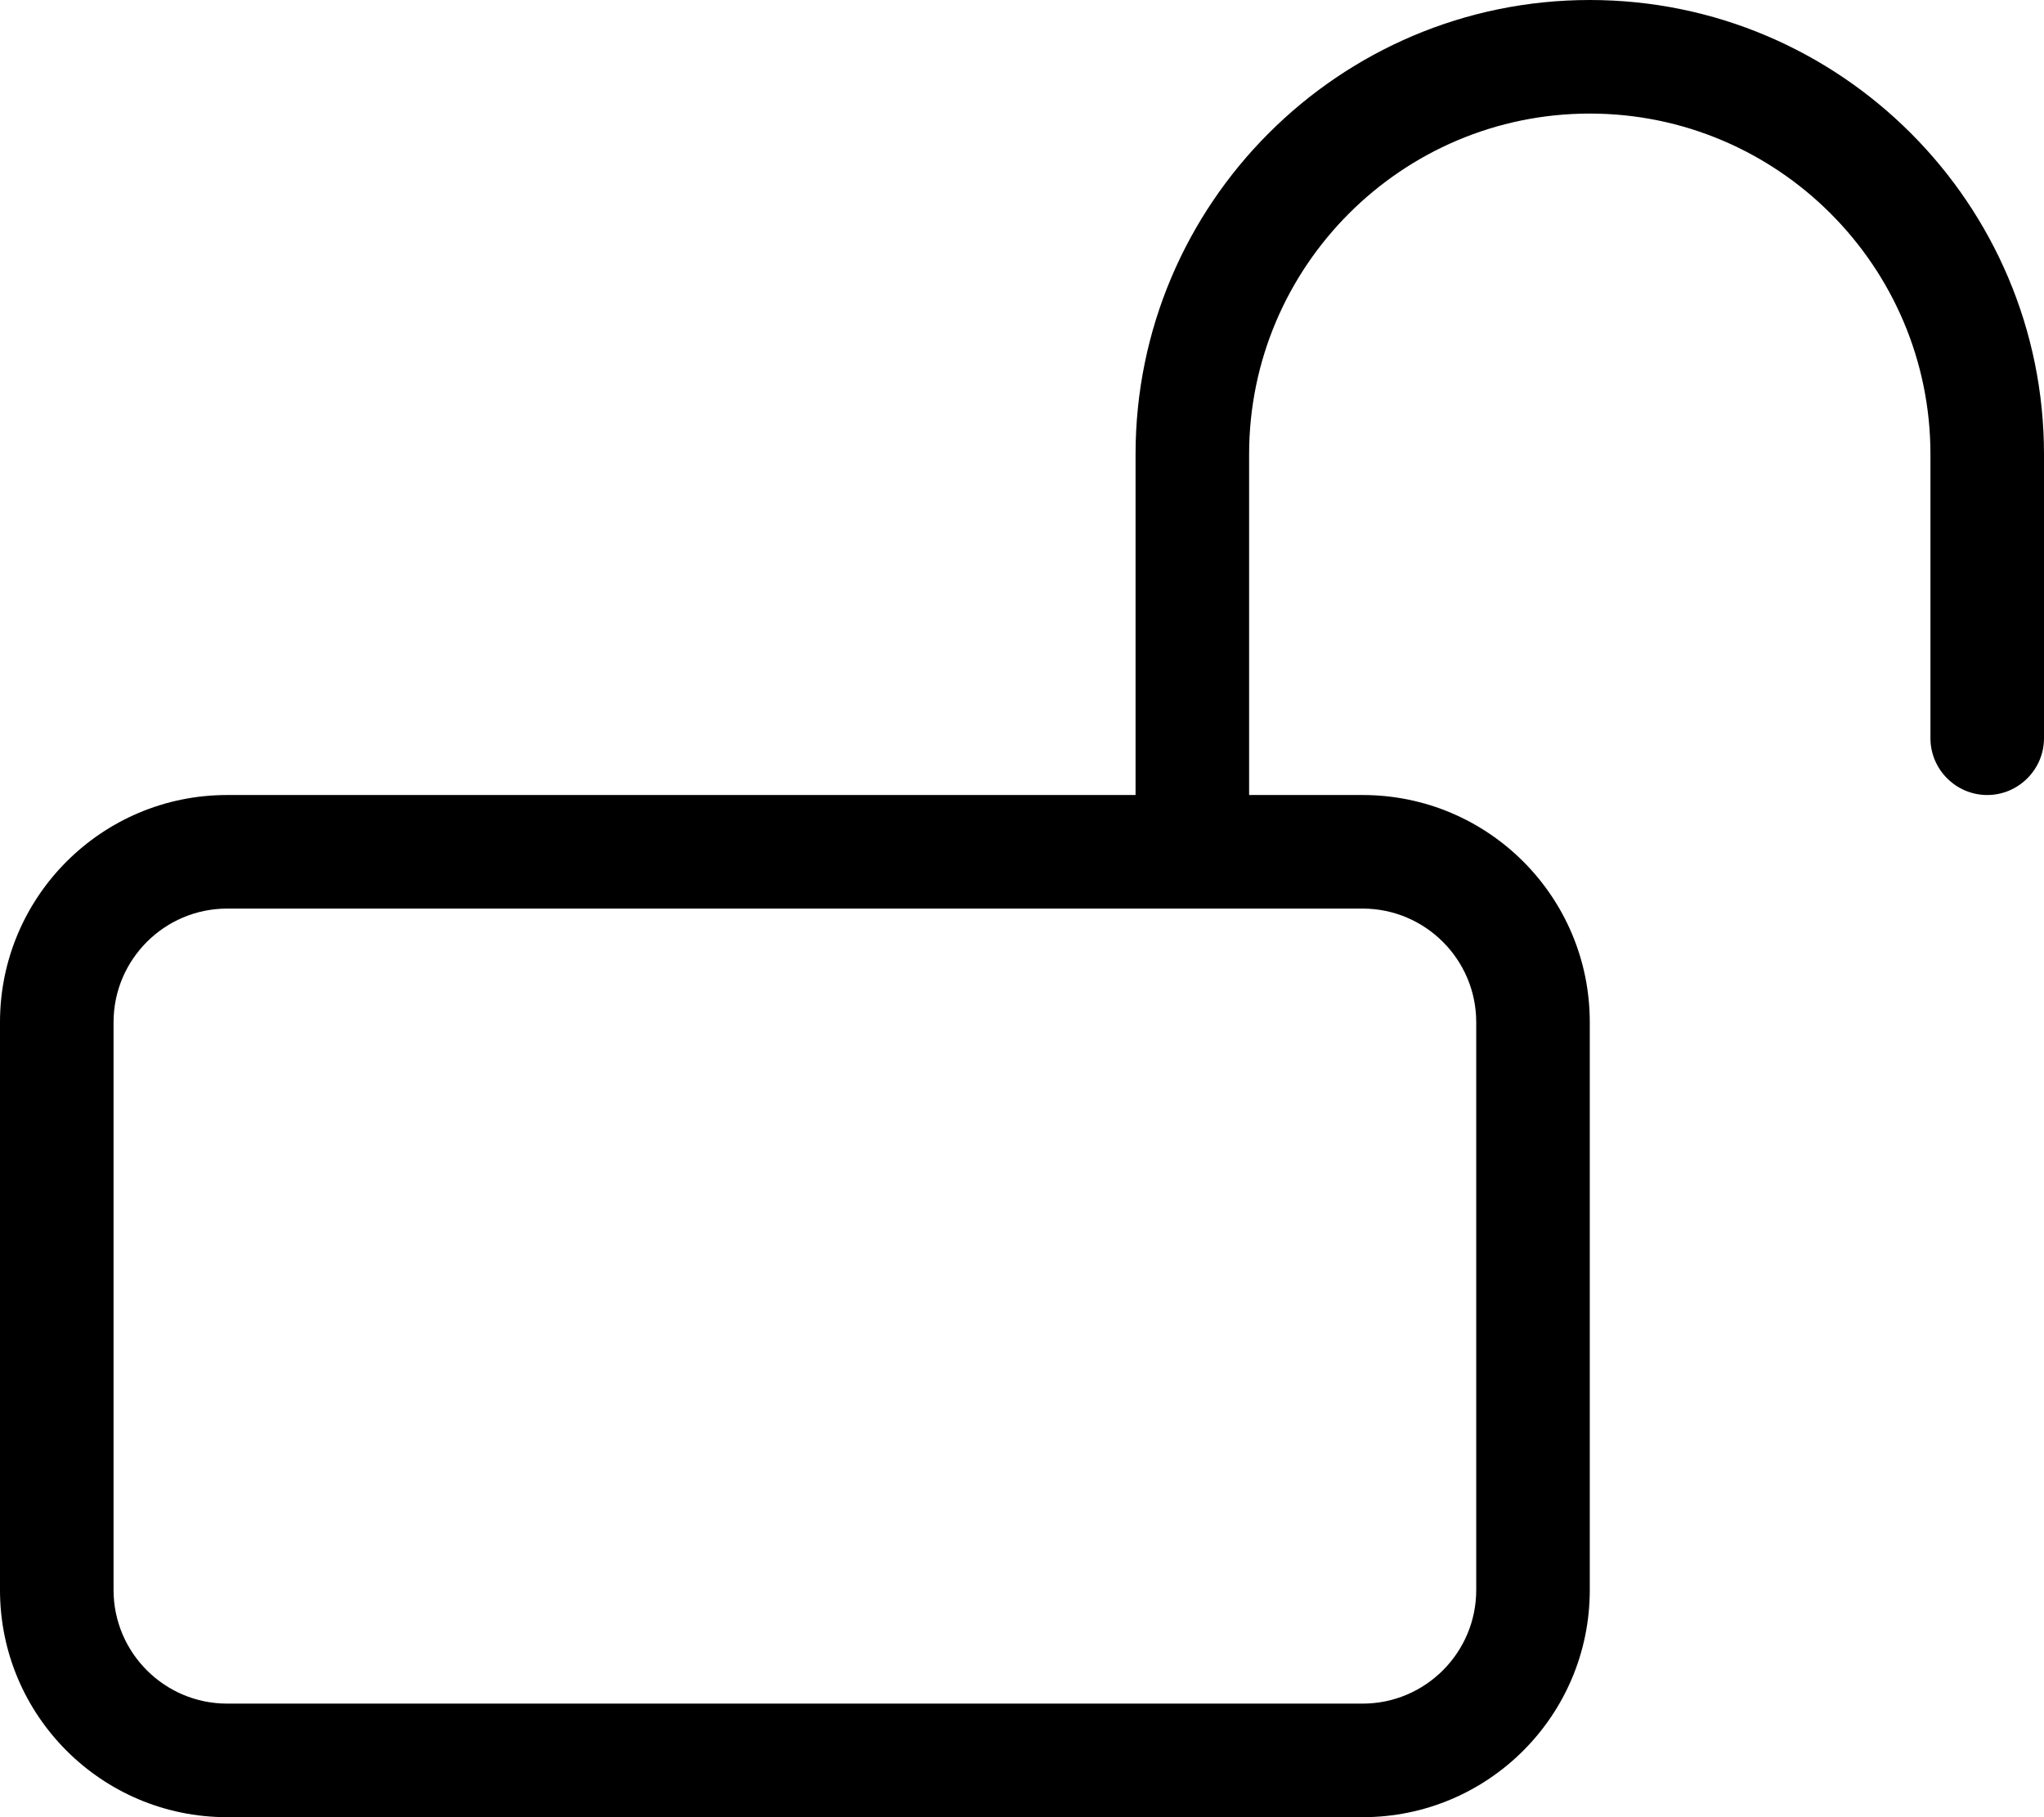 <svg xmlns="http://www.w3.org/2000/svg" viewBox="0 0 576 512"><!--! Font Awesome Pro 6.0.0-beta3 by @fontawesome - https://fontawesome.com License - https://fontawesome.com/license (Commercial License) Copyright 2021 Fonticons, Inc. --><path d="M448 0c-70.59 0-128 57.41-128 128v96H64C28.65 224 0 252.7 0 288v160c0 35.35 28.65 64 64 64h320c35.35 0 64-28.65 64-64V288c0-35.35-28.65-64-64-64h-32V128c0-52.94 43.06-96 96-96s96 43.06 96 96v80C544 216.8 551.2 224 560 224S576 216.8 576 208V128C576 57.41 518.6 0 448 0zM384 256c17.64 0 32 14.36 32 32v160c0 17.64-14.36 32-32 32H64c-17.64 0-32-14.36-32-32V288c0-17.64 14.36-32 32-32H384z"/></svg>